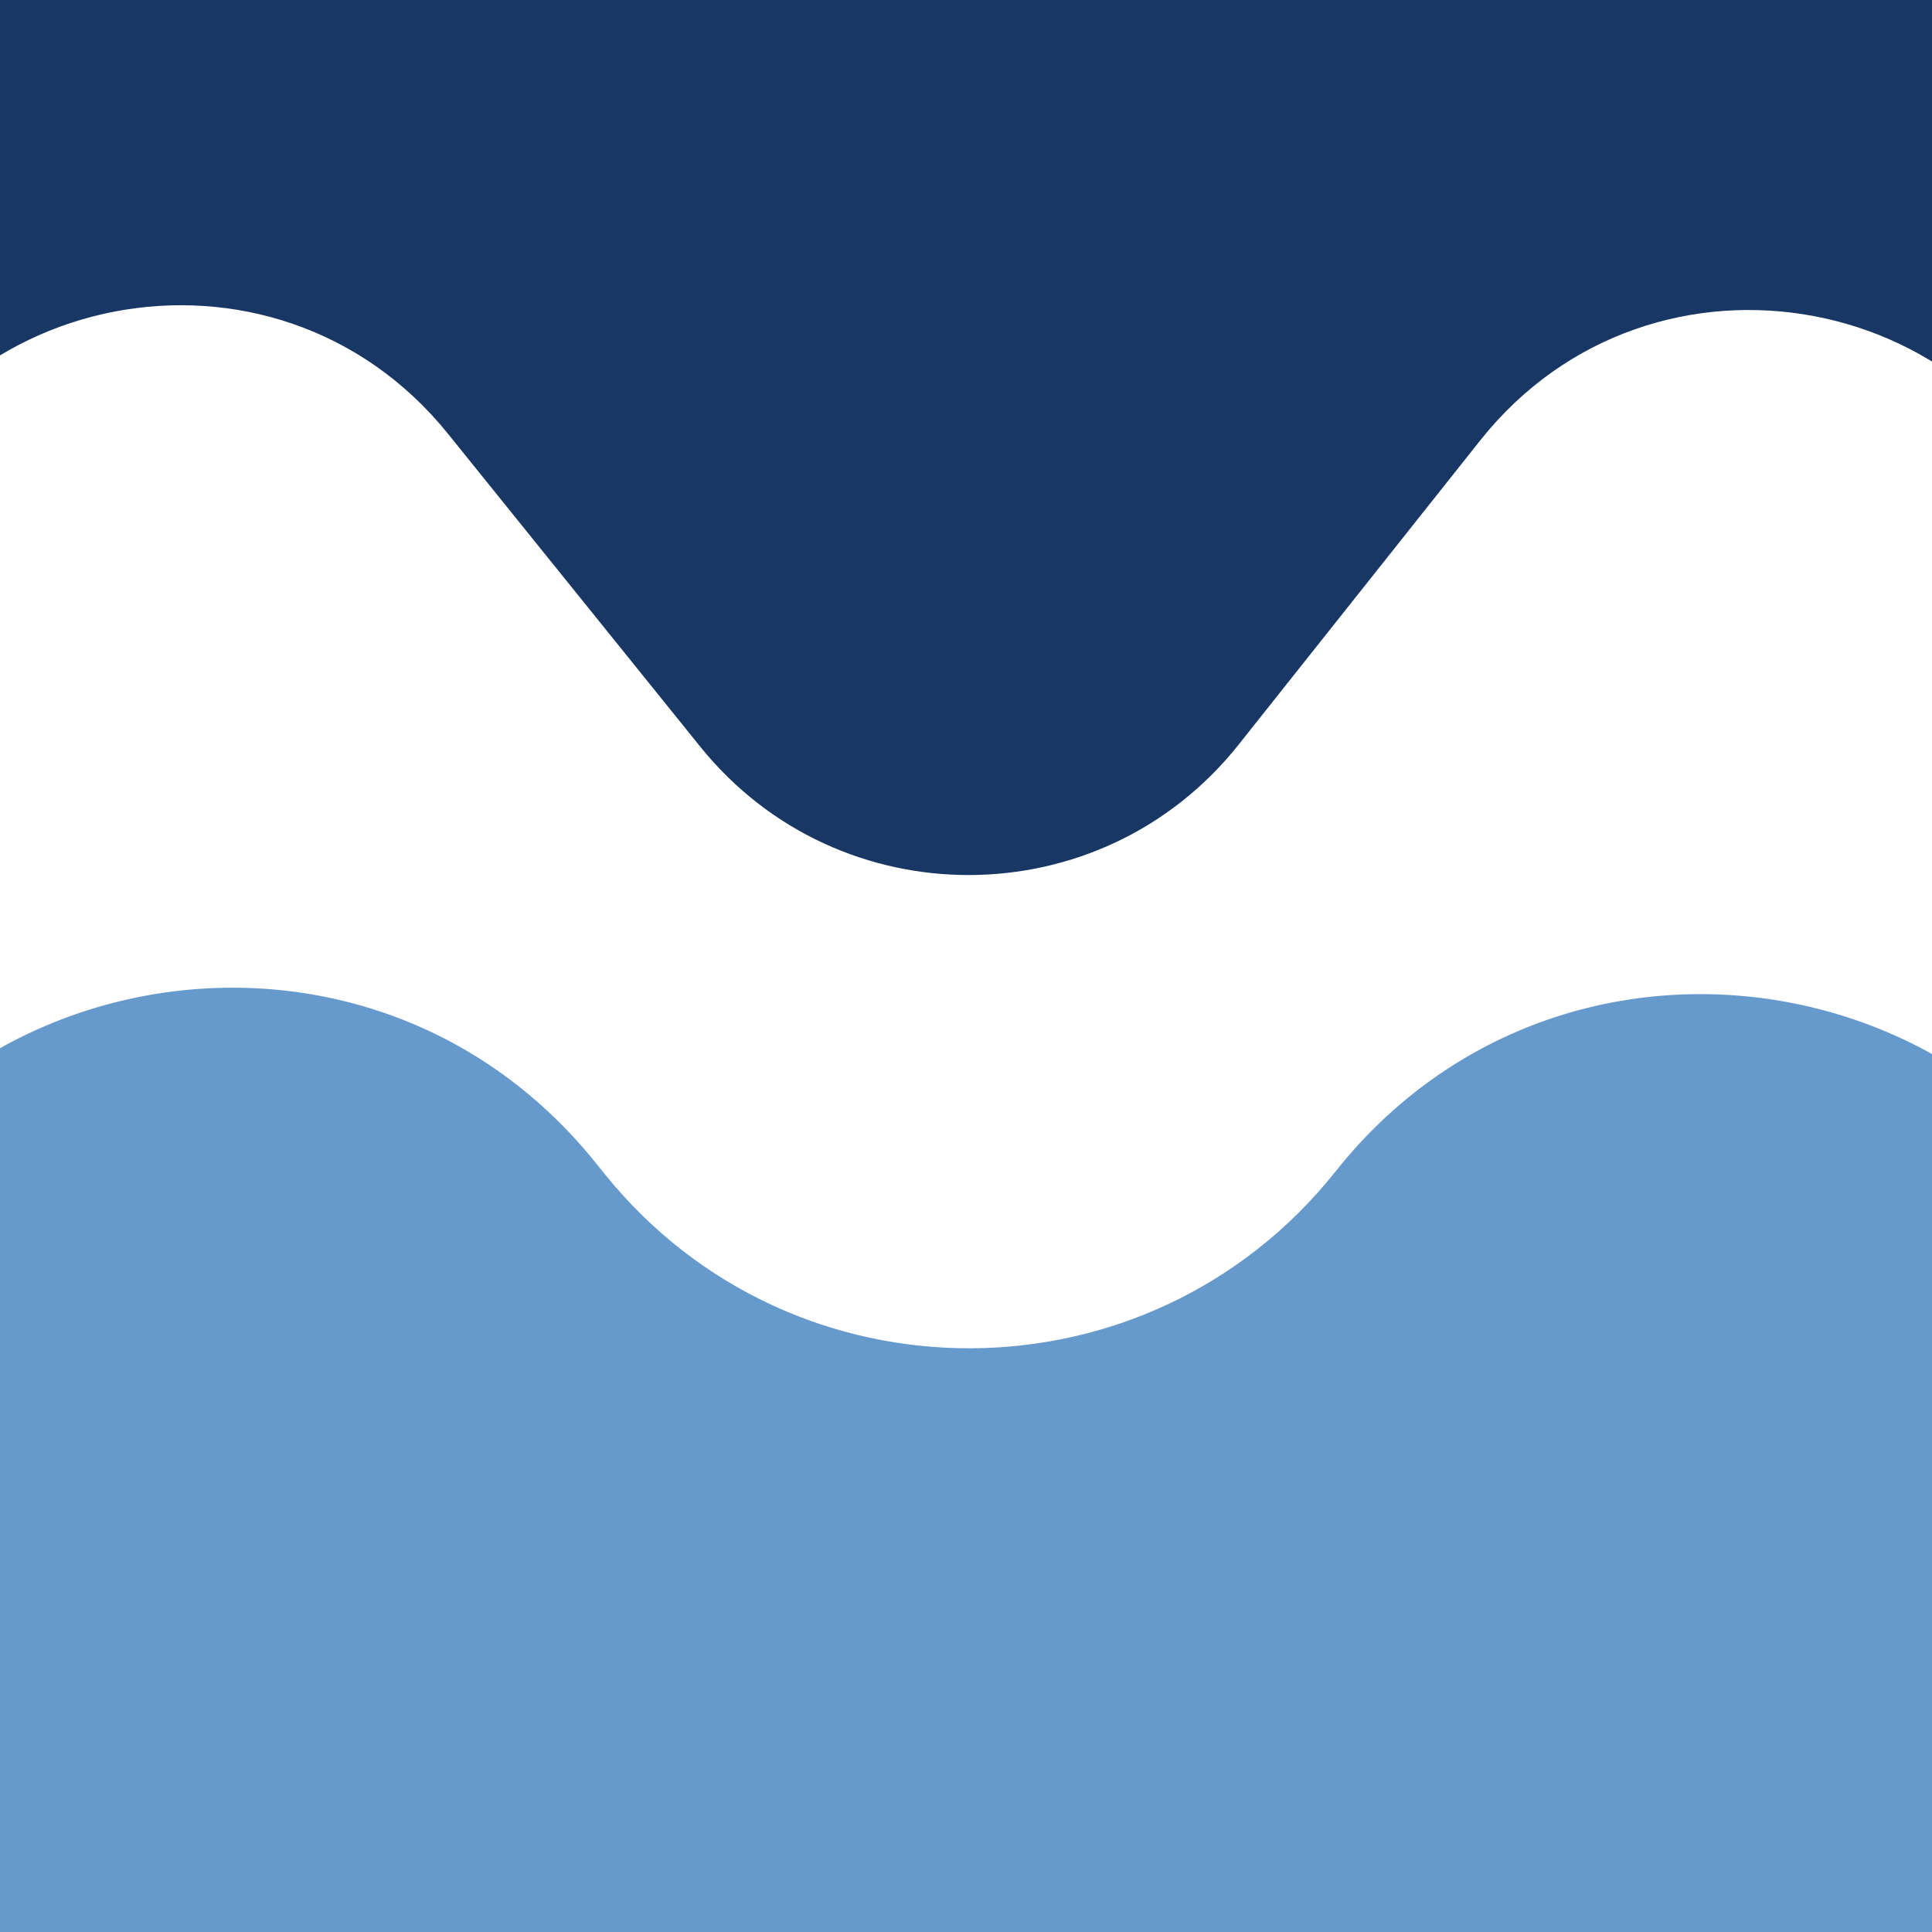 <?xml version="1.0" encoding="utf-8"?>
<!-- Generator: Adobe Illustrator 28.0.0, SVG Export Plug-In . SVG Version: 6.00 Build 0)  -->
<svg version="1.1" id="Layer_1" xmlns="http://www.w3.org/2000/svg" xmlns:xlink="http://www.w3.org/1999/xlink" x="0px" y="0px"
	 viewBox="0 0 1024 1024" style="enable-background:new 0 0 1024 1024;" xml:space="preserve">
<rect x="0" y="0" width="1024" height="1024" fill="#808080" stroke="none"/>
<style type="text/css">
	.st0{fill:#FFFFFF;}
	.st1{fill:#183764;}
	.st2{fill:#6699CC;}
</style>
<g>
	<circle class="st0" cx="512" cy="512" r="735.45"/>
	<g>
		<path class="st1" d="M-79.53,291.13c42.86-140.14,224.97-175.33,316.95-61.24l133.73,165.87c73.48,91.13,212.51,90.62,285.31-1.05
			l128.06-161.25c91.44-115.15,274.52-80.6,317.72,59.95l111.55,362.96c3.22,10.49,18.37,9.75,20.49-1.01
			c8.4-42.55,13.14-86.41,13.86-131.24c6.79-420.43-342.64-762.85-762.85-747.87C91.05-209.72-224.25,114.32-224.25,512
			c0,48.01,4.62,94.94,13.4,140.38c2.09,10.81,17.3,11.59,20.52,1.06L-79.53,291.13z"/>
		<path class="st2" d="M1139.37,702.22c-58.66-190.86-307.26-237.77-431.44-81.41l0,0C609.07,745.3,420.28,746,320.5,622.25
			l-5.05-6.27c-124.9-154.91-372.2-107.13-430.39,83.17l-30.05,98.25c-5.83,19.08-4.02,39.73,5.28,57.38
			C-16.4,1088.74,229.16,1248.25,512,1248.25c282.65,0,528.07-159.3,651.45-392.99c9.34-17.69,11.15-38.4,5.27-57.52L1139.37,702.22
			z"/>
	</g>
</g>
</svg>
